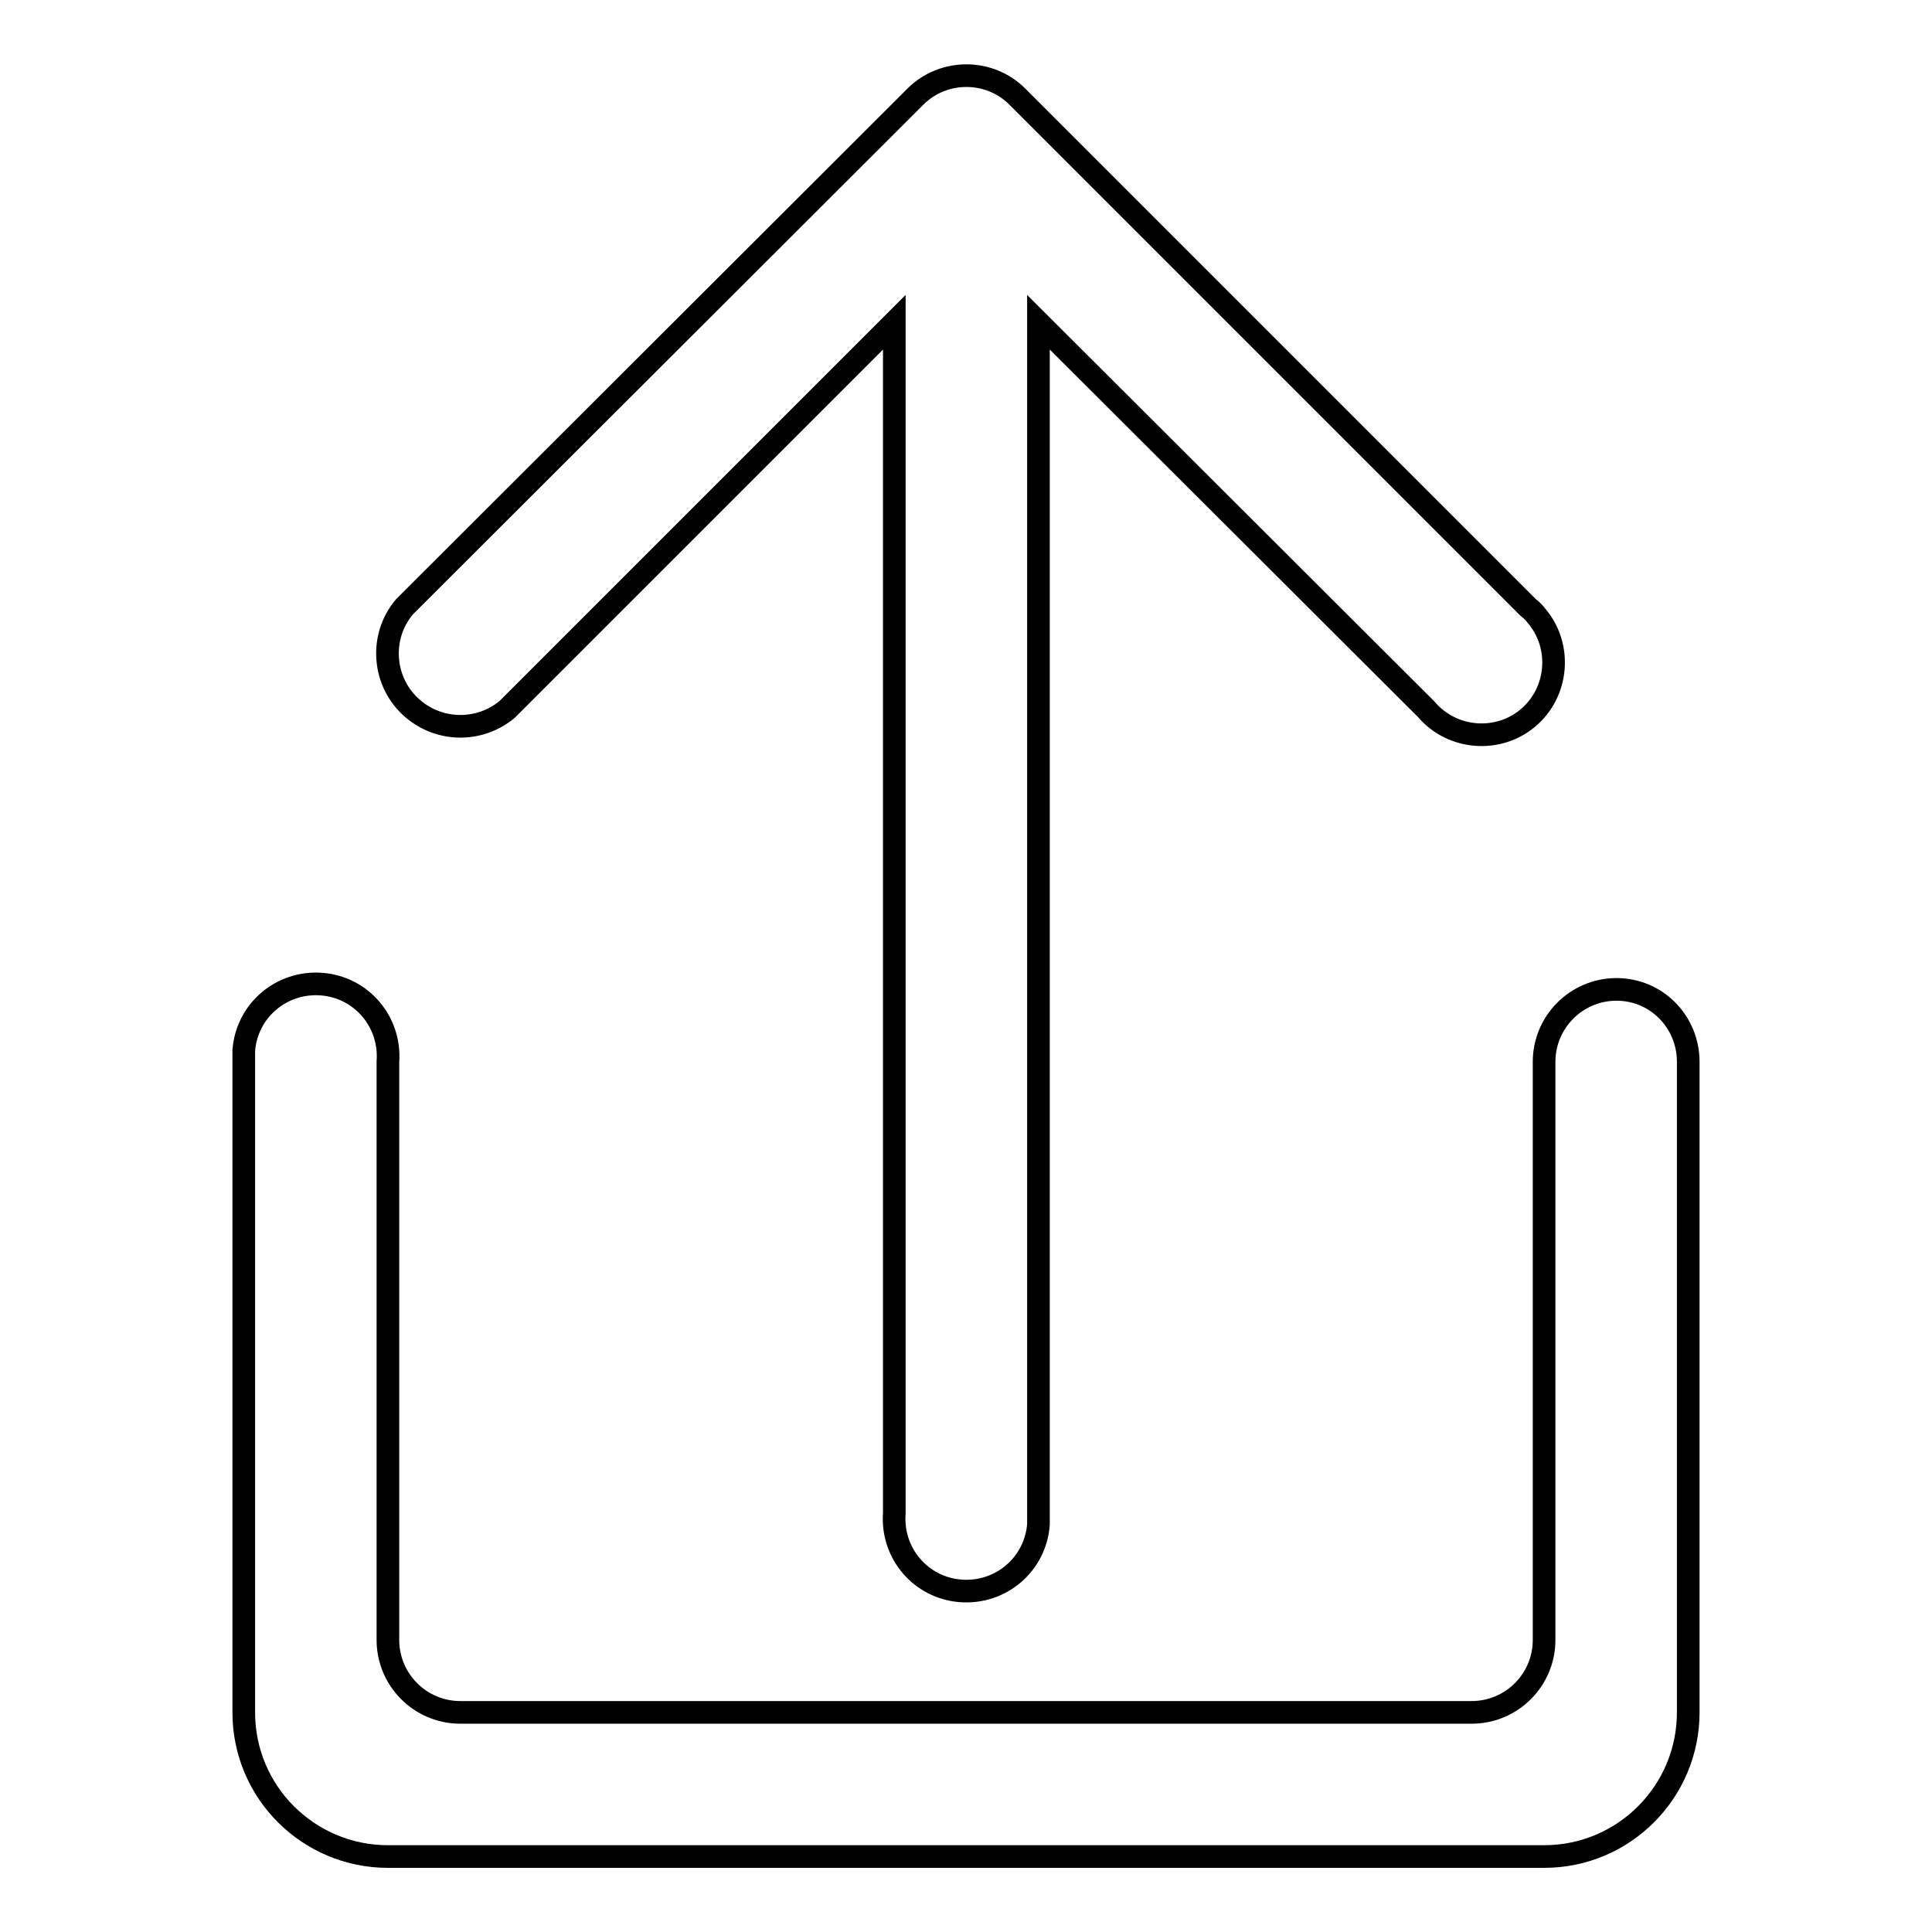 <?xml version="1.0" encoding="utf-8"?>
<!-- Svg Vector Icons : http://www.onlinewebfonts.com/icon -->
<!DOCTYPE svg PUBLIC "-//W3C//DTD SVG 1.1//EN" "http://www.w3.org/Graphics/SVG/1.1/DTD/svg11.dtd">
<svg version="1.1" xmlns="http://www.w3.org/2000/svg" xmlns:xlink="http://www.w3.org/1999/xlink" x="0px" y="0px" viewBox="0 0 256 256" enable-background="new 0 0 256 256" xml:space="preserve">
<g> <path stroke-width="3" fill-opacity="0" stroke="#000000"  d="M214.2,131.1c-5.3,0-9.6,4.3-9.6,9.6v76.6c0,5.3-4.3,9.6-9.6,9.6H61c-5.3,0-9.6-4.3-9.6-9.6v-76.6 c0.4-5.3-3.5-9.9-8.8-10.3s-9.9,3.5-10.3,8.8c0,0.5,0,1,0,1.5v86.2c0,10.6,8.6,19.1,19.1,19.1l0,0h153.2c10.6,0,19.1-8.6,19.1-19.1 l0,0v-86.2C223.7,135.4,219.5,131.1,214.2,131.1L214.2,131.1z M67.2,94l51.3-51.3v157.8c-0.4,5.3,3.5,9.9,8.8,10.3 c5.3,0.4,9.9-3.5,10.3-8.8c0-0.5,0-1,0-1.5V42.7L189,94c3.4,4,9.5,4.5,13.5,1.1s4.5-9.5,1.1-13.5c-0.3-0.4-0.7-0.8-1.1-1.1 l-67.7-67.7c-3.7-3.7-9.8-3.7-13.5,0L53.6,80.4c-3.4,4-2.9,10.1,1.1,13.5C58.3,97,63.6,97,67.2,94L67.2,94z"/></g>
</svg>